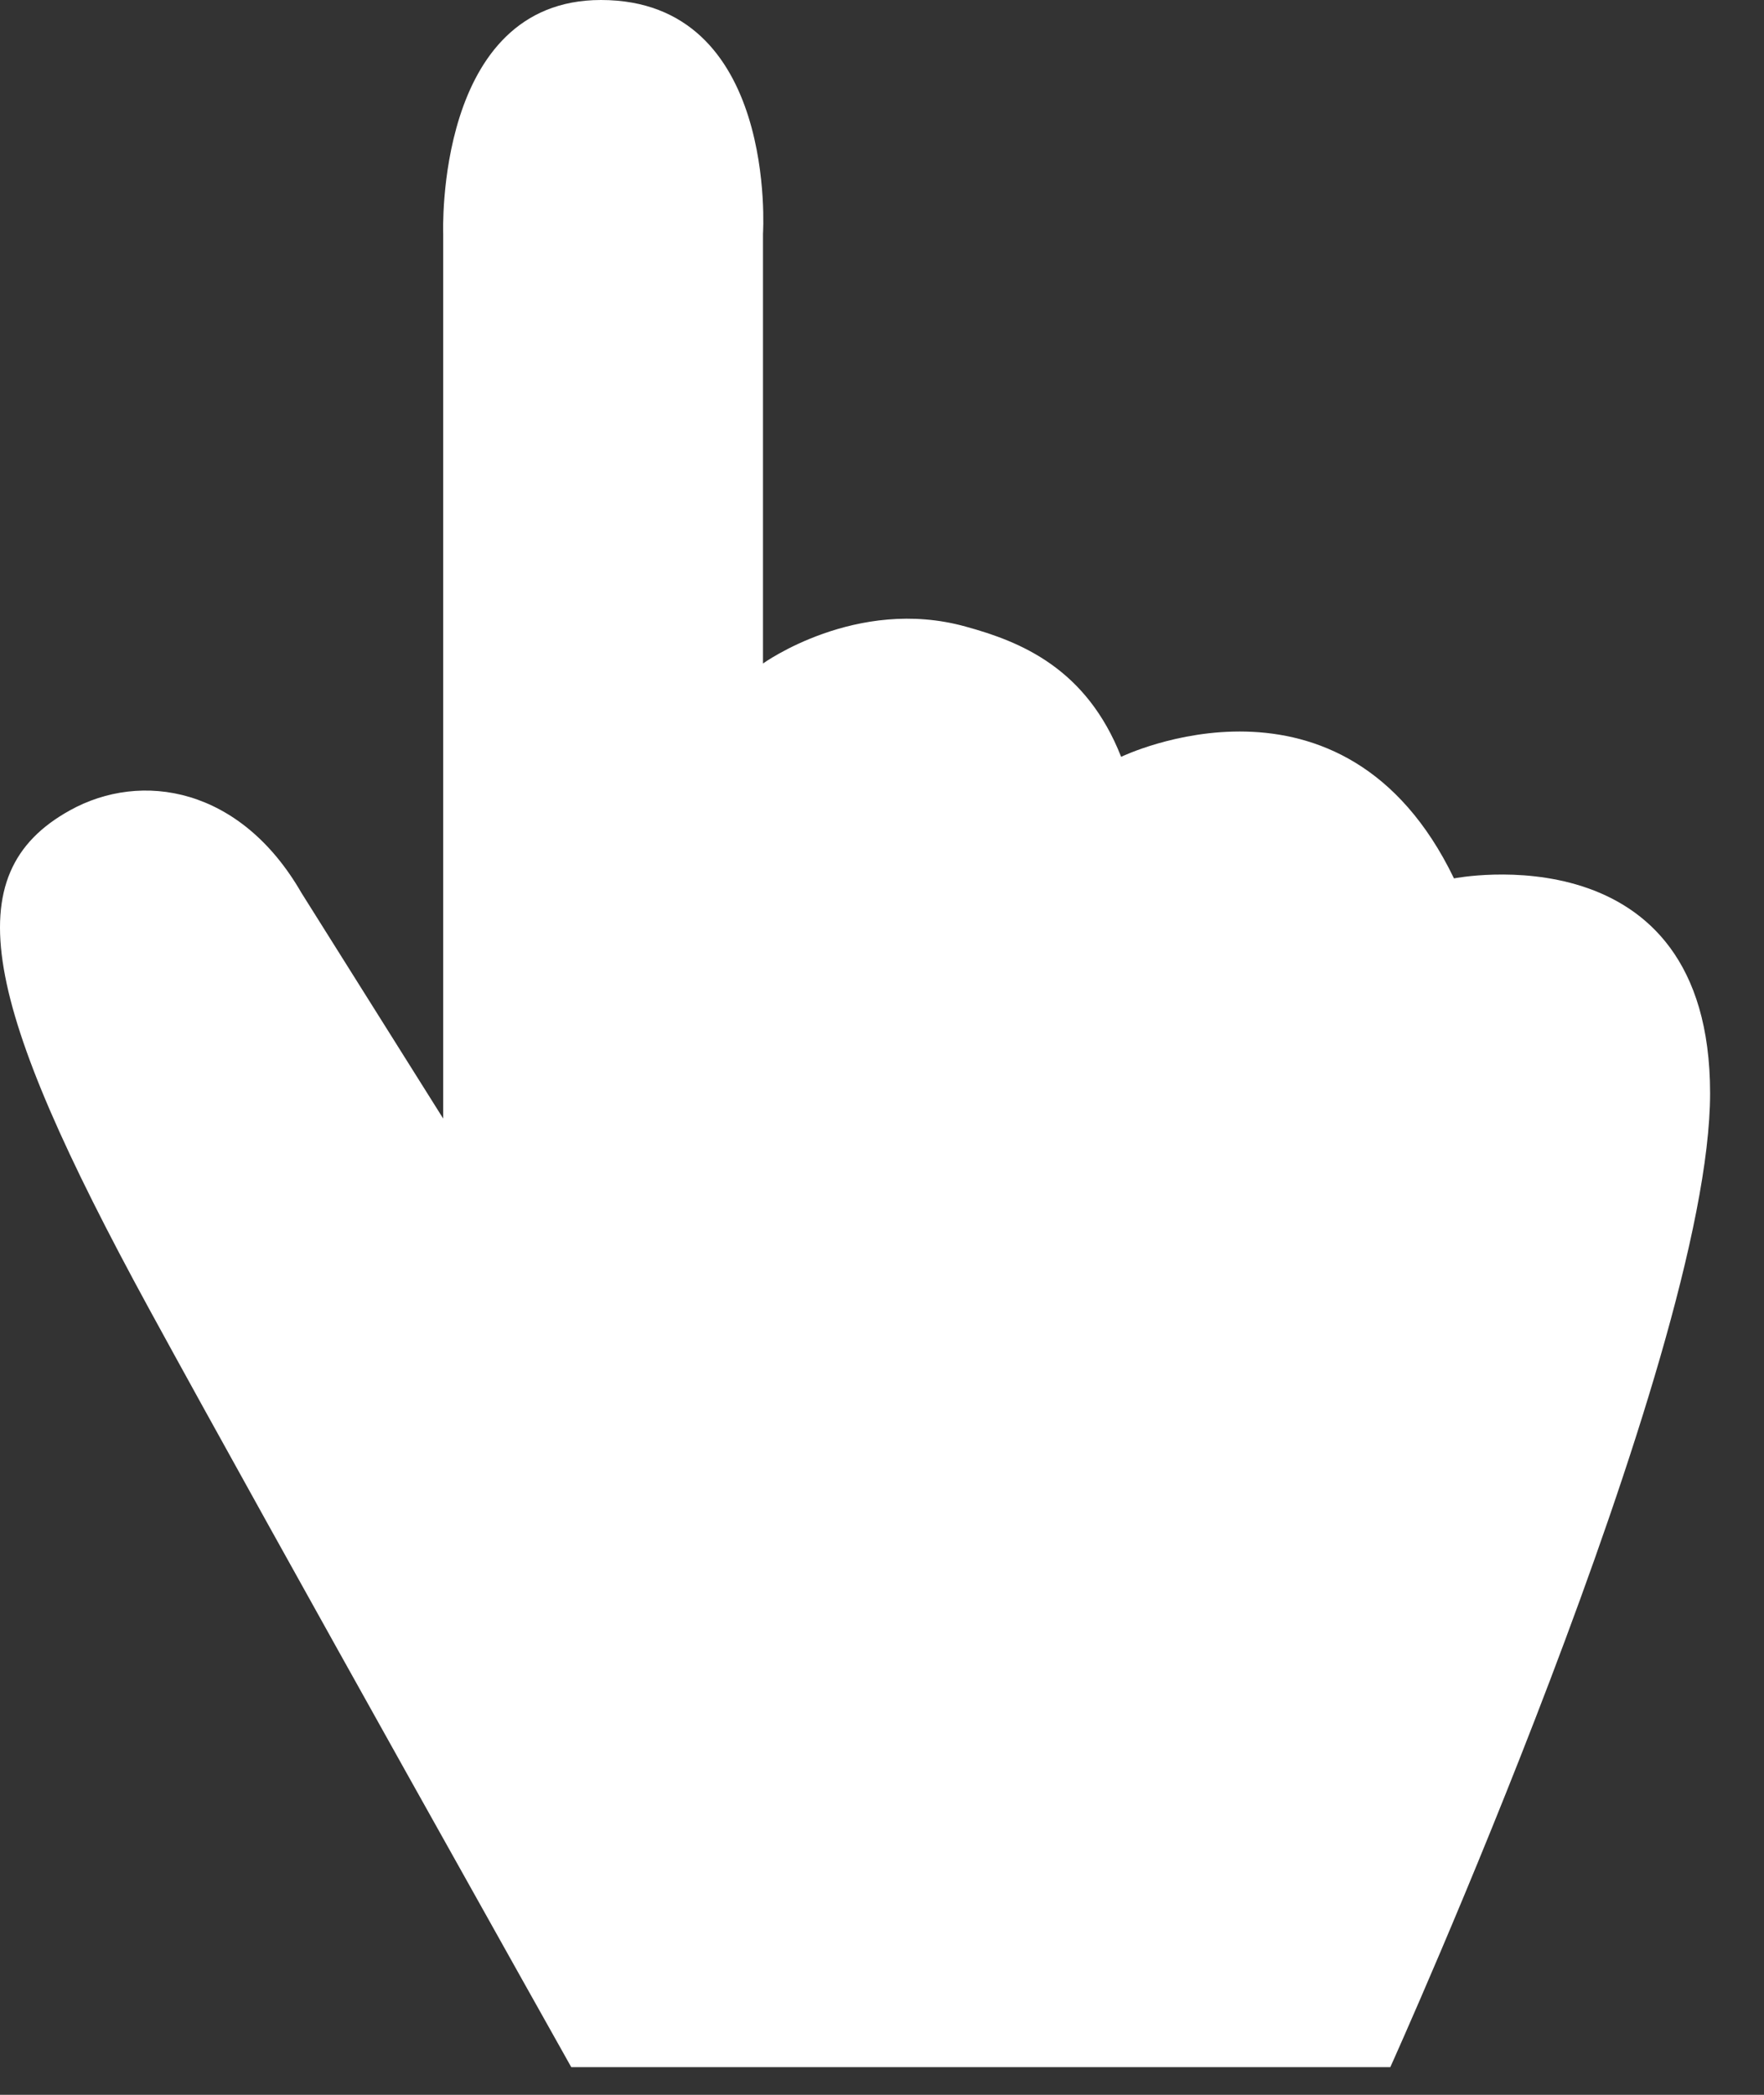 <?xml version="1.0" encoding="UTF-8"?> <svg xmlns="http://www.w3.org/2000/svg" width="32" height="38" viewBox="0 0 32 38" fill="none"><rect x="0" y="0" width="32" height="38" fill="#333333" stroke="none"/><path d="M10.363 37.498C10.363 37.498 4.969 27.891 2.698 23.73C-0.321 18.191 -0.819 15.855 1.268 14.7C2.567 13.978 4.365 14.28 5.468 16.196L8.04 20.291V4.239C8.04 4.239 7.883 0 10.901 0C14.117 0 13.841 4.239 13.841 4.239V12.036C13.841 12.036 15.534 10.815 17.516 11.366C18.527 11.642 19.708 12.127 20.338 13.729C20.338 13.729 24.368 11.773 26.376 15.934C26.376 15.934 31.022 15.015 31.022 19.832C31.022 24.649 25.221 37.498 25.221 37.498H10.363Z" fill="white"></path></svg> 